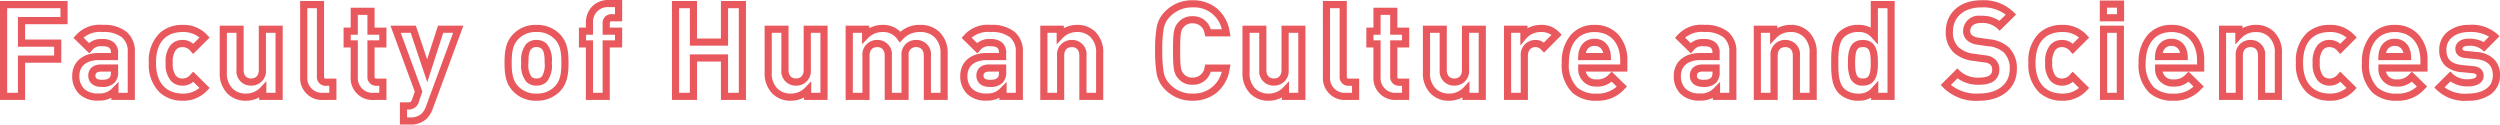 <svg xmlns="http://www.w3.org/2000/svg" width="349.174" height="17.398" viewBox="0 0 349.174 17.398"><defs><style>.a{fill:#e8585d;}</style></defs><path class="a" d="M86.058-13.46H87.89v2.98H86.472c-.225,0-.31.03-.31.346v.526H87.89v2.782H86.162V.5h-3.34V-6.826H81.85V-9.608h.972v-.67A3.261,3.261,0,0,1,83.6-12.45,3.135,3.135,0,0,1,86.058-13.46Zm.832,1h-.832a2.052,2.052,0,0,0-2.236,2.182v1.67H82.85v.782h.972V-.5h1.34V-7.826H86.89v-.782H85.162v-1.526a1.221,1.221,0,0,1,1.31-1.346h.418Zm80.654-.964a5.261,5.261,0,0,1,3.442,1.163,5.359,5.359,0,0,1,1.767,3.3l.1.582h-3.52l-.094-.381a1.617,1.617,0,0,0-1.674-1.437,1.489,1.489,0,0,0-1.219.488l-.018.02c-.39.417-.5.871-.5,3.276s.106,2.86.5,3.276l.018.02a1.489,1.489,0,0,0,1.219.488,1.617,1.617,0,0,0,1.674-1.437l.094-.381h3.52l-.1.582a5.353,5.353,0,0,1-1.774,3.305A5.26,5.26,0,0,1,167.544.608a5.2,5.2,0,0,1-3.81-1.55,4.21,4.21,0,0,1-1.181-2.181,17.76,17.76,0,0,1-.226-3.284,17.76,17.76,0,0,1,.226-3.284,4.123,4.123,0,0,1,1.181-2.182A5.2,5.2,0,0,1,167.544-13.424Zm4.1,4.05a3.946,3.946,0,0,0-4.1-3.05,4.18,4.18,0,0,0-3.1,1.258,3.156,3.156,0,0,0-.907,1.668,17.122,17.122,0,0,0-.207,3.09,17.126,17.126,0,0,0,.206,3.088,3.227,3.227,0,0,0,.907,1.67,4.18,4.18,0,0,0,3.1,1.258,4,4,0,0,0,4.095-3.05h-1.544a2.532,2.532,0,0,1-2.532,1.818,2.463,2.463,0,0,1-1.976-.834c-.662-.713-.756-1.489-.756-3.95s.094-3.237.756-3.95a2.463,2.463,0,0,1,1.976-.834,2.532,2.532,0,0,1,2.532,1.818Zm106.081-4.05a5.975,5.975,0,0,1,4.488,1.635l.368.356-2.293,2.267-.351-.336a3.068,3.068,0,0,0-2.283-.743c-.927,0-1.48.419-1.48,1.12a.754.754,0,0,0,.219.552,1.749,1.749,0,0,0,.915.374l1.514.216a4.7,4.7,0,0,1,2.718,1.119,4.059,4.059,0,0,1,1.149,3.084c0,2.625-2.111,4.388-5.252,4.388A6.447,6.447,0,0,1,272.4-1.233l-.349-.354,2.325-2.325.354.354a3.685,3.685,0,0,0,2.742.934c1.768,0,1.768-.816,1.768-1.084A.985.985,0,0,0,279-4.422a1.439,1.439,0,0,0-.867-.321l-1.543-.215a4.837,4.837,0,0,1-2.763-1.2l-.006-.006a3.9,3.9,0,0,1-1.064-2.874C272.758-11.661,274.753-13.424,277.722-13.424Zm3.407,2.015a5.147,5.147,0,0,0-3.407-1.015c-2.408,0-3.964,1.33-3.964,3.388a2.906,2.906,0,0,0,.768,2.163,3.892,3.892,0,0,0,2.207.925l1.55.216a2.4,2.4,0,0,1,1.4.578,1.914,1.914,0,0,1,.556,1.446c0,.627-.27,2.084-2.768,2.084a4.874,4.874,0,0,1-3.073-.9l-.923.923a5.658,5.658,0,0,0,3.96,1.2c2.583,0,4.252-1.33,4.252-3.388a3.109,3.109,0,0,0-.834-2.355,3.787,3.787,0,0,0-2.173-.858l-1.514-.216a2.689,2.689,0,0,1-1.458-.633,1.73,1.73,0,0,1-.538-1.284,2.187,2.187,0,0,1,2.48-2.12,4.292,4.292,0,0,1,2.6.708Zm13.139-1.979h3.394v2.908h-3.394Zm2.394,1h-1.394v.908h1.394ZM.994-13.316h9.442v3.232H4.5v2.15H9.554V-4.7H4.5V.5H.994Zm8.442,1H1.994V-.5H3.5V-5.7H8.554V-6.934H3.5v-4.15h5.94Zm33.48-1h3.34v10.49c0,.318.054.346.328.346h1.4V.5H46.152a3.041,3.041,0,0,1-3.236-3.182Zm2.34,1h-1.34v9.634A2.052,2.052,0,0,0,46.152-.5h.832v-.98h-.4a1.217,1.217,0,0,1-1.328-1.346Zm49.59-1h3.5v5.238h3.338v-5.238h3.5V.5h-3.5V-4.864H98.348V.5h-3.5Zm2.5,1h-1.5V-.5h1.5V-5.864h5.338V-.5h1.5V-12.316h-1.5v5.238H97.348Zm88.416-1h3.34v10.49c0,.318.054.346.328.346h1.4V.5H189a3.041,3.041,0,0,1-3.236-3.182Zm2.34,1h-1.34v9.634A2.052,2.052,0,0,0,189-.5h.832v-.98h-.4A1.217,1.217,0,0,1,188.1-2.826Zm74.178-1h3.34V.5h-3.286V.177a3.522,3.522,0,0,1-1.822.431,3.806,3.806,0,0,1-2.657-.992c-1.1-1.1-1.1-2.882-1.1-4.314s0-3.2,1.1-4.3a3.781,3.781,0,0,1,2.639-.992,3.646,3.646,0,0,1,1.786.4Zm2.34,1h-1.34v5.075l-.873-.975a2.3,2.3,0,0,0-1.913-.769,2.768,2.768,0,0,0-1.932.7c-.808.808-.808,2.349-.808,3.588s0,2.8.808,3.606a2.834,2.834,0,0,0,1.95.7,2.333,2.333,0,0,0,1.95-.825l.872-.969V-.5h1.286ZM49.972-12.38h3.34v2.772h1.656v2.782H53.312v4c0,.316.085.346.31.346h1.346V.5H53.19a3.033,3.033,0,0,1-3.218-3.182V-6.826h-.99V-9.608h.99Zm2.34,1h-1.34v2.772h-.99v.782h.99v5.144A2.044,2.044,0,0,0,53.19-.5h.778v-.98h-.346a1.221,1.221,0,0,1-1.31-1.346v-5h1.656v-.782H52.312Zm140.508-1h3.34v2.772h1.656v2.782H196.16v4c0,.316.085.346.31.346h1.346V.5h-1.778a3.033,3.033,0,0,1-3.218-3.182V-6.826h-.99V-9.608h.99Zm2.34,1h-1.34v2.772h-.99v.782h.99v5.144A2.044,2.044,0,0,0,196.038-.5h.778v-.98h-.346a1.221,1.221,0,0,1-1.31-1.346v-5h1.656v-.782H195.16ZM15.336-9.986a5.087,5.087,0,0,1,3.3.947,3.517,3.517,0,0,1,1.194,2.865V.5H16.546V.2a3.642,3.642,0,0,1-1.8.391,3.683,3.683,0,0,1-2.748-.974l-.006-.006a3.491,3.491,0,0,1-.914-2.453c0-1.955,1.454-3.218,3.7-3.218h1.714c-.006-.639-.2-.944-1.246-.944a1.528,1.528,0,0,0-1.423.6l-.348.4L11.257-8.17l.325-.357A4.429,4.429,0,0,1,15.336-9.986ZM18.832-.5V-6.174A2.537,2.537,0,0,0,18-8.268a4.151,4.151,0,0,0-2.665-.718,3.59,3.59,0,0,0-2.672.792l.778.759a2.524,2.524,0,0,1,1.8-.571,2.45,2.45,0,0,1,1.664.473,1.854,1.854,0,0,1,.582,1.5v.968H14.778c-1.693,0-2.7.829-2.7,2.218a2.5,2.5,0,0,0,.631,1.756,2.715,2.715,0,0,0,2.037.678,2.365,2.365,0,0,0,1.95-.754l.854-.854V-.5Zm7.646-9.486a4.485,4.485,0,0,1,3.457,1.414l.339.353-2.3,2.3L27.624-6.3a1.41,1.41,0,0,0-1.146-.579,1.128,1.128,0,0,0-.944.427,2.767,2.767,0,0,0-.41,1.755,2.843,2.843,0,0,0,.41,1.773,1.128,1.128,0,0,0,.944.427,1.41,1.41,0,0,0,1.146-.579l.351-.377,2.3,2.274-.341.355A4.491,4.491,0,0,1,26.478.608,4.656,4.656,0,0,1,23.346-.5a5.364,5.364,0,0,1-1.562-4.2A5.337,5.337,0,0,1,23.347-8.89,4.674,4.674,0,0,1,26.478-9.986Zm2.376,1.773a3.543,3.543,0,0,0-2.376-.773c-1.38,0-3.694.557-3.694,4.288,0,3.886,2.583,4.306,3.694,4.306a3.523,3.523,0,0,0,2.375-.788l-.87-.86a2.208,2.208,0,0,1-1.505.542,2.129,2.129,0,0,1-1.717-.794l0-.006a3.668,3.668,0,0,1-.632-2.4,3.636,3.636,0,0,1,.632-2.382l0-.006a2.129,2.129,0,0,1,1.717-.794,2.208,2.208,0,0,1,1.5.54Zm47.07-1.773A4.425,4.425,0,0,1,79.2-8.677c1,1.039,1.2,2.293,1.2,3.979s-.2,2.957-1.2,4A4.422,4.422,0,0,1,75.924.608,4.312,4.312,0,0,1,72.662-.7c-1-1.039-1.2-2.3-1.2-4s.2-2.939,1.2-3.982A4.31,4.31,0,0,1,75.924-9.986Zm0,9.594a3.357,3.357,0,0,0,2.552-.995C79.16-2.1,79.4-2.966,79.4-4.7s-.242-2.58-.923-3.29a3.359,3.359,0,0,0-2.555-1,3.337,3.337,0,0,0-2.534.995c-.685.714-.926,1.575-.926,3.293s.242,2.6.923,3.308A3.339,3.339,0,0,0,75.924-.392Zm48.312-9.594a3.433,3.433,0,0,1,2.521.966,4.038,4.038,0,0,1,2.771-.966,3.754,3.754,0,0,1,2.658.974,4,4,0,0,1,1.172,3.018V.5h-3.34V-5.67c0-1.053-.657-1.21-1.048-1.21A1.012,1.012,0,0,0,127.9-5.724V.5h-3.34V-5.67c0-1.053-.657-1.21-1.048-1.21s-1.066.157-1.066,1.21V.5h-3.34V-9.878H122.4v.363A3.827,3.827,0,0,1,124.236-9.986Zm2.433,2.464L126.317-8a2.4,2.4,0,0,0-2.081-.984,2.769,2.769,0,0,0-1.981.82l-.859.884v-1.6H120.11V-.5h1.34V-5.67a2.025,2.025,0,0,1,2.066-2.21,2,2,0,0,1,2.048,2.21V-.5h1.34V-5.724A2,2,0,0,1,128.97-7.88a2,2,0,0,1,2.048,2.21V-.5h1.34V-5.994a3.021,3.021,0,0,0-.88-2.31,2.8,2.8,0,0,0-1.95-.682,3.069,3.069,0,0,0-2.447,1.034Zm12.7-2.464a5.087,5.087,0,0,1,3.3.947,3.517,3.517,0,0,1,1.194,2.865V.5h-3.286V.2a3.642,3.642,0,0,1-1.8.391,3.683,3.683,0,0,1-2.748-.974l-.006-.006a3.491,3.491,0,0,1-.914-2.453c0-1.955,1.454-3.218,3.7-3.218h1.714c-.006-.639-.2-.944-1.246-.944a1.528,1.528,0,0,0-1.423.6l-.348.4L135.3-8.17l.325-.357A4.429,4.429,0,0,1,139.374-9.986ZM142.87-.5V-6.174a2.537,2.537,0,0,0-.831-2.094,4.151,4.151,0,0,0-2.665-.718,3.59,3.59,0,0,0-2.672.792l.778.759a2.524,2.524,0,0,1,1.8-.571,2.45,2.45,0,0,1,1.664.473,1.854,1.854,0,0,1,.582,1.5v.968h-2.714c-1.693,0-2.7.829-2.7,2.218a2.5,2.5,0,0,0,.631,1.756,2.715,2.715,0,0,0,2.037.678,2.365,2.365,0,0,0,1.95-.754l.854-.854V-.5Zm8.546-9.486a3.532,3.532,0,0,1,2.568.974,4.006,4.006,0,0,1,1.1,3.018V.5h-3.34V-5.67c0-1.053-.657-1.21-1.048-1.21s-1.066.157-1.066,1.21V.5h-3.34V-9.878h3.286v.357A3.834,3.834,0,0,1,151.416-9.986ZM154.084-.5V-5.994a2.948,2.948,0,0,0-.808-2.31,2.558,2.558,0,0,0-1.86-.682,2.714,2.714,0,0,0-1.977.815l-.864.914V-8.878H147.29V-.5h1.34V-5.67A2.025,2.025,0,0,1,150.7-7.88a2,2,0,0,1,2.048,2.21V-.5ZM216.2-9.986a3.328,3.328,0,0,1,2.568,1.028l.352.352L216.65-6.113l-.355-.355a1.077,1.077,0,0,0-.888-.412c-.5,0-1.012.38-1.012,1.228V.5h-3.34V-9.878h3.286v.369A3.919,3.919,0,0,1,216.2-9.986Zm1.482,1.411a2.37,2.37,0,0,0-1.482-.411,2.664,2.664,0,0,0-1.974.828L213.34-7.1V-8.878h-1.286V-.5h1.34V-5.652a2.054,2.054,0,0,1,2.012-2.228,1.956,1.956,0,0,1,1.216.374ZM223.7-9.986a4.351,4.351,0,0,1,3.4,1.447A5.282,5.282,0,0,1,228.29-5V-3.46h-5.812a1.4,1.4,0,0,0,1.5,1.088,2.1,2.1,0,0,0,1.77-.736l.349-.349,2.138,2.084-.358.358A4.975,4.975,0,0,1,223.956.608,4.82,4.82,0,0,1,220.622-.5a5.4,5.4,0,0,1-1.5-4.2,5.751,5.751,0,0,1,1.257-3.872A4.29,4.29,0,0,1,223.7-9.986ZM227.29-4.46V-5c0-2.456-1.374-3.982-3.586-3.982-2.245,0-3.586,1.6-3.586,4.288a4.468,4.468,0,0,0,1.173,3.456,3.864,3.864,0,0,0,2.665.85,3.9,3.9,0,0,0,2.841-.983l-.709-.691a3.013,3.013,0,0,1-2.114.694,2.433,2.433,0,0,1-2.552-2.588v-.5Zm11.732-5.526a5.088,5.088,0,0,1,3.3.947,3.517,3.517,0,0,1,1.194,2.865V.5h-3.286V.2a3.642,3.642,0,0,1-1.8.391,3.683,3.683,0,0,1-2.748-.974l-.006-.006a3.491,3.491,0,0,1-.914-2.453c0-1.955,1.454-3.218,3.7-3.218h1.714c-.006-.639-.2-.944-1.246-.944a1.528,1.528,0,0,0-1.423.6l-.348.4L234.943-8.17l.325-.357A4.429,4.429,0,0,1,239.022-9.986Zm3.5,9.486V-6.174a2.537,2.537,0,0,0-.831-2.094,4.151,4.151,0,0,0-2.665-.718,3.59,3.59,0,0,0-2.672.792l.778.759a2.524,2.524,0,0,1,1.8-.571,2.45,2.45,0,0,1,1.664.473,1.854,1.854,0,0,1,.582,1.5v.968h-2.714c-1.693,0-2.7.829-2.7,2.218a2.5,2.5,0,0,0,.631,1.756,2.715,2.715,0,0,0,2.037.678,2.365,2.365,0,0,0,1.95-.754l.854-.854V-.5Zm8.546-9.486a3.532,3.532,0,0,1,2.568.974,4.006,4.006,0,0,1,1.1,3.018V.5h-3.34V-5.67c0-1.053-.657-1.21-1.048-1.21s-1.066.157-1.066,1.21V.5h-3.34V-9.878h3.286v.357A3.834,3.834,0,0,1,251.064-9.986ZM253.732-.5V-5.994a2.948,2.948,0,0,0-.808-2.31,2.558,2.558,0,0,0-1.86-.682,2.714,2.714,0,0,0-1.977.815l-.863.914V-8.878h-1.286V-.5h1.34V-5.67a2.025,2.025,0,0,1,2.066-2.21,2,2,0,0,1,2.048,2.21V-.5ZM288.99-9.986a4.484,4.484,0,0,1,3.457,1.414l.339.353-2.3,2.3-.353-.379a1.41,1.41,0,0,0-1.146-.579,1.128,1.128,0,0,0-.944.427,2.767,2.767,0,0,0-.41,1.755,2.843,2.843,0,0,0,.41,1.773,1.128,1.128,0,0,0,.944.427,1.41,1.41,0,0,0,1.146-.579l.351-.377,2.3,2.274-.341.355A4.49,4.49,0,0,1,288.99.608,4.656,4.656,0,0,1,285.858-.5,5.365,5.365,0,0,1,284.3-4.7a5.337,5.337,0,0,1,1.563-4.192A4.674,4.674,0,0,1,288.99-9.986Zm2.376,1.773a3.543,3.543,0,0,0-2.376-.773c-1.38,0-3.694.557-3.694,4.288,0,3.886,2.583,4.306,3.694,4.306a3.522,3.522,0,0,0,2.375-.788l-.87-.86a2.208,2.208,0,0,1-1.505.542,2.129,2.129,0,0,1-1.717-.794l0-.006a3.668,3.668,0,0,1-.632-2.4,3.636,3.636,0,0,1,.632-2.382l0-.006a2.129,2.129,0,0,1,1.717-.794,2.208,2.208,0,0,1,1.5.54Zm12.906-1.773a4.351,4.351,0,0,1,3.4,1.447A5.282,5.282,0,0,1,308.858-5V-3.46h-5.812a1.4,1.4,0,0,0,1.5,1.088,2.1,2.1,0,0,0,1.77-.736l.349-.349L308.8-1.373l-.358.358A4.975,4.975,0,0,1,304.524.608,4.82,4.82,0,0,1,301.19-.5a5.4,5.4,0,0,1-1.5-4.2,5.751,5.751,0,0,1,1.257-3.872A4.29,4.29,0,0,1,304.272-9.986Zm3.586,5.526V-5c0-2.456-1.374-3.982-3.586-3.982-2.245,0-3.586,1.6-3.586,4.288a4.468,4.468,0,0,0,1.173,3.456,3.864,3.864,0,0,0,2.665.85,3.9,3.9,0,0,0,2.841-.983l-.709-.691a3.013,3.013,0,0,1-2.114.694A2.433,2.433,0,0,1,301.99-3.96v-.5Zm8.186-5.526a3.532,3.532,0,0,1,2.568.974,4.006,4.006,0,0,1,1.1,3.018V.5h-3.34V-5.67c0-1.053-.657-1.21-1.048-1.21s-1.066.157-1.066,1.21V.5h-3.34V-9.878H314.2v.357A3.834,3.834,0,0,1,316.044-9.986ZM318.712-.5V-5.994A2.948,2.948,0,0,0,317.9-8.3a2.558,2.558,0,0,0-1.86-.682,2.714,2.714,0,0,0-1.977.815l-.864.914V-8.878h-1.286V-.5h1.34V-5.67a2.025,2.025,0,0,1,2.066-2.21,2,2,0,0,1,2.048,2.21V-.5Zm7.646-9.486a4.485,4.485,0,0,1,3.457,1.414l.339.353-2.3,2.3L327.5-6.3a1.41,1.41,0,0,0-1.146-.579,1.128,1.128,0,0,0-.944.427A2.767,2.767,0,0,0,325-4.7a2.843,2.843,0,0,0,.41,1.773,1.128,1.128,0,0,0,.944.427,1.41,1.41,0,0,0,1.146-.579l.351-.377,2.3,2.274-.341.355A4.491,4.491,0,0,1,326.358.608,4.656,4.656,0,0,1,323.226-.5a5.364,5.364,0,0,1-1.562-4.2,5.337,5.337,0,0,1,1.563-4.192A4.674,4.674,0,0,1,326.358-9.986Zm2.376,1.773a3.543,3.543,0,0,0-2.376-.773c-1.38,0-3.694.557-3.694,4.288,0,3.886,2.583,4.306,3.694,4.306a3.523,3.523,0,0,0,2.375-.788l-.87-.86a2.208,2.208,0,0,1-1.505.542,2.129,2.129,0,0,1-1.717-.794l0-.006A3.669,3.669,0,0,1,324-4.7a3.636,3.636,0,0,1,.632-2.382l0-.006a2.129,2.129,0,0,1,1.717-.794,2.208,2.208,0,0,1,1.5.54Zm6.732-1.773a4.351,4.351,0,0,1,3.4,1.447A5.282,5.282,0,0,1,340.052-5V-3.46H334.24a1.4,1.4,0,0,0,1.5,1.088,2.1,2.1,0,0,0,1.77-.736l.349-.349,2.138,2.084-.358.358A4.975,4.975,0,0,1,335.718.608,4.82,4.82,0,0,1,332.384-.5a5.4,5.4,0,0,1-1.5-4.2,5.751,5.751,0,0,1,1.257-3.872A4.29,4.29,0,0,1,335.466-9.986Zm3.586,5.526V-5c0-2.456-1.374-3.982-3.586-3.982-2.245,0-3.586,1.6-3.586,4.288a4.468,4.468,0,0,0,1.173,3.456,3.864,3.864,0,0,0,2.665.85,3.9,3.9,0,0,0,2.841-.983l-.709-.691a3.014,3.014,0,0,1-2.114.694,2.433,2.433,0,0,1-2.552-2.588v-.5ZM345.8-9.986a5.352,5.352,0,0,1,3.924,1.234l.373.351L347.96-6.239l-.355-.319a2.742,2.742,0,0,0-1.844-.5c-.4,0-.832.105-.832.4,0,.119,0,.267.515.312h.005l1.476.144a3.791,3.791,0,0,1,2.4,1,3.071,3.071,0,0,1,.845,2.256A3.184,3.184,0,0,1,348.8-.237a5.371,5.371,0,0,1-3.107.845,5.62,5.62,0,0,1-4.35-1.5l-.354-.354,2.237-2.237.354.354a2.927,2.927,0,0,0,2.148.736c.574,0,1.156-.162,1.156-.472,0-.154,0-.314-.539-.366l-1.476-.144a3.882,3.882,0,0,1-2.286-.851,2.9,2.9,0,0,1-.9-2.275,3.173,3.173,0,0,1,1.292-2.622A4.694,4.694,0,0,1,345.8-9.986Zm2.835,1.643a5.053,5.053,0,0,0-2.835-.643c-1.552,0-3.118.769-3.118,2.488,0,1.34.683,1.977,2.284,2.13l1.477.144c1.254.122,1.441.906,1.441,1.362,0,.894-.846,1.472-2.156,1.472a4.142,4.142,0,0,1-2.475-.7l-.831.831a4.851,4.851,0,0,0,3.269.87c.816,0,3.478-.185,3.478-2.56,0-1.347-.787-2.106-2.338-2.256l-1.472-.144c-1.242-.108-1.428-.866-1.428-1.308,0-.7.566-1.4,1.832-1.4a4.172,4.172,0,0,1,2.123.474ZM31.684-9.878h3.34v6.17c0,1.053.657,1.21,1.048,1.21s1.066-.157,1.066-1.21v-6.17h3.34V.5H37.192V.143a3.834,3.834,0,0,1-1.84.465,3.532,3.532,0,0,1-2.568-.974,4.006,4.006,0,0,1-1.1-3.018Zm2.34,1h-1.34v5.494a2.948,2.948,0,0,0,.808,2.31,2.558,2.558,0,0,0,1.86.682,2.714,2.714,0,0,0,1.977-.815l.863-.914V-.5h1.286V-8.878h-1.34v5.17A2.025,2.025,0,0,1,36.072-1.5a2,2,0,0,1-2.048-2.21Zm21.509-1h3.542l1.575,4.7,1.517-4.7h3.547L61.453,1.685a3.758,3.758,0,0,1-.818,1.387,3.174,3.174,0,0,1-2.37.866H56.848V.832h1.04c.457,0,.534-.031.7-.508l.338-.985Zm2.823,1h-1.39L59.985-.672,59.531.649a1.493,1.493,0,0,1-1.643,1.183h-.04V2.938h.418a2.2,2.2,0,0,0,1.662-.574,2.876,2.876,0,0,0,.588-1.03L64.281-8.878H62.9l-2.227,6.9Zm49.432-1h3.34v6.17c0,1.053.657,1.21,1.048,1.21s1.066-.157,1.066-1.21v-6.17h3.34V.5H113.3V.143a3.834,3.834,0,0,1-1.84.465,3.532,3.532,0,0,1-2.568-.974,4.006,4.006,0,0,1-1.1-3.018Zm2.34,1h-1.34v5.494a2.948,2.948,0,0,0,.808,2.31,2.558,2.558,0,0,0,1.86.682,2.714,2.714,0,0,0,1.977-.815l.863-.914V-.5h1.286V-8.878h-1.34v5.17a2.025,2.025,0,0,1-2.066,2.21,2,2,0,0,1-2.048-2.21Zm64.4-1h3.34v6.17c0,1.053.657,1.21,1.048,1.21s1.066-.157,1.066-1.21v-6.17h3.34V.5H180.04V.143a3.834,3.834,0,0,1-1.84.465,3.532,3.532,0,0,1-2.568-.974,4.006,4.006,0,0,1-1.1-3.018Zm2.34,1h-1.34v5.494a2.948,2.948,0,0,0,.808,2.31,2.558,2.558,0,0,0,1.86.682,2.714,2.714,0,0,0,1.977-.815l.863-.914V-.5h1.286V-8.878h-1.34v5.17A2.025,2.025,0,0,1,178.92-1.5a2,2,0,0,1-2.048-2.21Zm22.86-1h3.34v6.17c0,1.053.657,1.21,1.048,1.21s1.066-.157,1.066-1.21v-6.17h3.34V.5H205.24V.143a3.834,3.834,0,0,1-1.84.465,3.532,3.532,0,0,1-2.568-.974,4.006,4.006,0,0,1-1.1-3.018Zm2.34,1h-1.34v5.494a2.948,2.948,0,0,0,.808,2.31,2.558,2.558,0,0,0,1.86.682,2.714,2.714,0,0,0,1.977-.815l.863-.914V-.5h1.286V-8.878h-1.34v5.17A2.025,2.025,0,0,1,204.12-1.5a2,2,0,0,1-2.048-2.21Zm92.232-1h3.34V.5H294.3Zm2.34,1H295.3V-.5h1.34Zm-72.94.836a2.122,2.122,0,0,1,2.022,1.266l.005.012a3.074,3.074,0,0,1,.255,1.18l.023.522H221.4l.023-.522a3.074,3.074,0,0,1,.255-1.18l.005-.012A2.122,2.122,0,0,1,223.7-8.042Zm1.108,1.672a1.126,1.126,0,0,0-1.108-.672,1.126,1.126,0,0,0-1.108.672,2.259,2.259,0,0,0-.107.308h2.429A2.265,2.265,0,0,0,224.812-6.37Zm79.46-1.672a2.122,2.122,0,0,1,2.022,1.266l.005.012a3.074,3.074,0,0,1,.255,1.18l.023.522h-4.608l.023-.522a3.074,3.074,0,0,1,.255-1.18l.005-.012A2.122,2.122,0,0,1,304.272-8.042ZM305.38-6.37a1.126,1.126,0,0,0-1.108-.672,1.127,1.127,0,0,0-1.108.672,2.265,2.265,0,0,0-.107.308h2.429A2.261,2.261,0,0,0,305.38-6.37Zm30.086-1.672a2.122,2.122,0,0,1,2.022,1.266l.005.012a3.073,3.073,0,0,1,.255,1.18l.023.522h-4.608l.023-.522a3.074,3.074,0,0,1,.255-1.18l.005-.012A2.122,2.122,0,0,1,335.466-8.042Zm1.108,1.672a1.126,1.126,0,0,0-1.108-.672,1.127,1.127,0,0,0-1.108.672,2.261,2.261,0,0,0-.107.308h2.429A2.265,2.265,0,0,0,336.574-6.37ZM75.924-7.88a1.972,1.972,0,0,1,1.452.56A3.565,3.565,0,0,1,78.062-4.7a3.6,3.6,0,0,1-.686,2.64,1.972,1.972,0,0,1-1.452.56,1.925,1.925,0,0,1-1.434-.56A3.6,3.6,0,0,1,73.8-4.7,3.565,3.565,0,0,1,74.49-7.32,1.925,1.925,0,0,1,75.924-7.88Zm0,5.382a.985.985,0,0,0,.744-.268A2.992,2.992,0,0,0,77.062-4.7c0-.963-.064-1.585-.394-1.914a.985.985,0,0,0-.744-.268.949.949,0,0,0-.726.268c-.329.329-.394.951-.394,1.914A2.992,2.992,0,0,0,75.2-2.766.949.949,0,0,0,75.924-2.5ZM261.18-7.88c2.1,0,2.1,2.149,2.1,3.182s0,3.2-2.1,3.2a1.786,1.786,0,0,1-1.773-1.069A5.336,5.336,0,0,1,259.1-4.7C259.1-5.81,259.1-7.88,261.18-7.88Zm0,5.382c.747,0,1.1-.329,1.1-2.2,0-1.856-.355-2.182-1.1-2.182S260.1-6.565,260.1-4.7,260.446-2.5,261.18-2.5ZM15.138-4.46h2.354v1a2.053,2.053,0,0,1-.5,1.553,2.34,2.34,0,0,1-1.818.585c-1.364,0-1.85-.816-1.85-1.58S13.8-4.46,15.138-4.46Zm1.354,1H15.138c-.814,0-.814.408-.814.562,0,.174,0,.58.85.58.594,0,.854-.047,1.13-.311l.005-.005c.124-.115.182-.376.182-.822Zm122.684-1h2.354v1a2.053,2.053,0,0,1-.5,1.553,2.34,2.34,0,0,1-1.818.585c-1.364,0-1.85-.816-1.85-1.58S137.839-4.46,139.176-4.46Zm1.354,1h-1.354c-.814,0-.814.408-.814.562,0,.174,0,.58.85.58.594,0,.854-.047,1.13-.311l.005-.005c.124-.115.182-.376.182-.822Zm98.294-1h2.354v1a2.053,2.053,0,0,1-.5,1.553,2.34,2.34,0,0,1-1.818.585c-1.364,0-1.85-.816-1.85-1.58S237.487-4.46,238.824-4.46Zm1.354,1h-1.354c-.814,0-.814.408-.814.562,0,.174,0,.58.85.58.594,0,.854-.047,1.13-.311L240-2.634c.124-.115.182-.376.182-.822Z" transform="translate(-0.994 13.46)"/></svg>